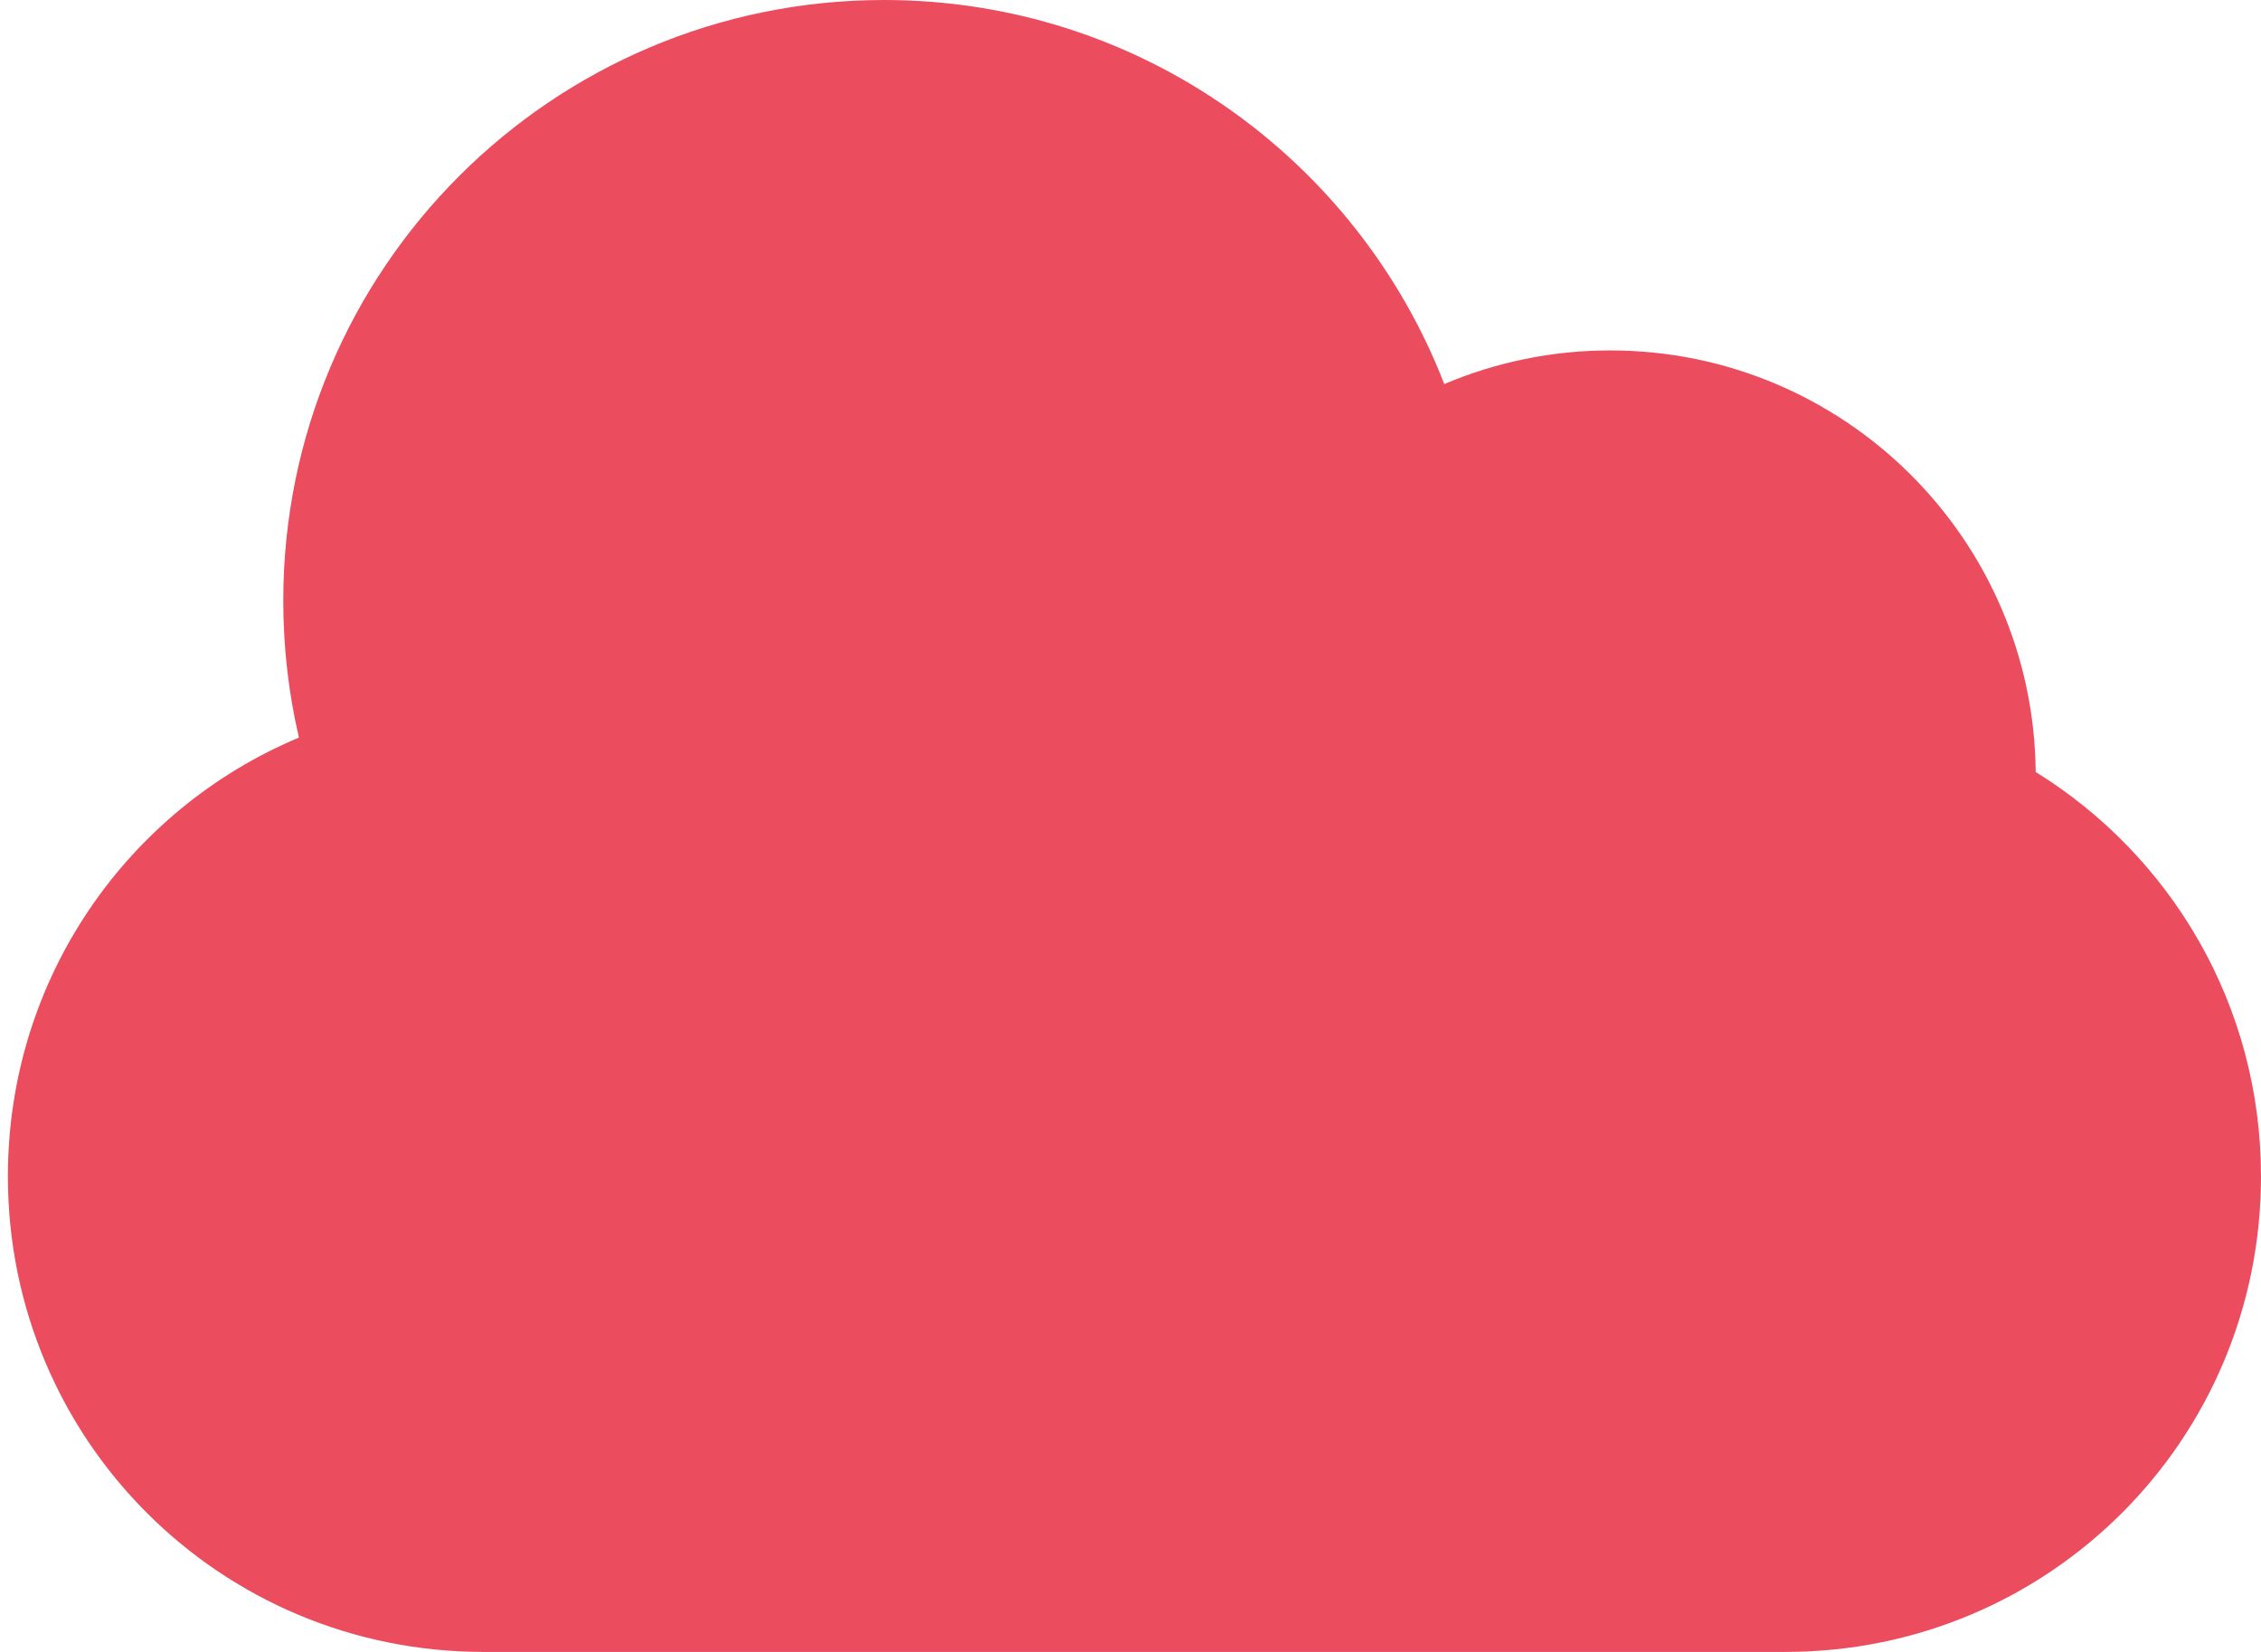 <?xml version="1.0" encoding="UTF-8"?>
<svg width="156px" height="114px" viewBox="0 0 156 114" version="1.1" xmlns="http://www.w3.org/2000/svg" xmlns:xlink="http://www.w3.org/1999/xlink">
    <!-- Generator: Sketch 50.2 (55047) - http://www.bohemiancoding.com/sketch -->
    <title>Shape</title>
    <desc>Created with Sketch.</desc>
    <defs></defs>
    <g id="Franciscus-in-het-Kort" stroke="none" stroke-width="1" fill="none" fill-rule="evenodd">
        <g id="03b---Fransicus-Korst---Scrollpage" transform="translate(-1124, -1051)" fill="#EB4D5F" fill-rule="nonzero">
            <path d="M1185,1051 C1162.105,1051 1143.545,1069.56 1143.545,1092.455 C1143.545,1095.702 1143.919,1098.868 1144.625,1101.901 C1132.804,1106.854 1124.545,1118.521 1124.545,1132.182 C1124.545,1150.363 1139.182,1165 1157.364,1165 L1247.182,1165 C1265.363,1165 1280,1150.363 1280,1132.182 C1280,1120.358 1273.784,1110.05 1264.455,1104.275 C1264.309,1088.183 1251.218,1075.182 1235.091,1075.182 C1231.037,1075.182 1227.161,1076.017 1223.648,1077.503 C1217.647,1062.002 1202.62,1051 1185,1051 Z" id="Shape"></path>
        </g>
    </g>
</svg>